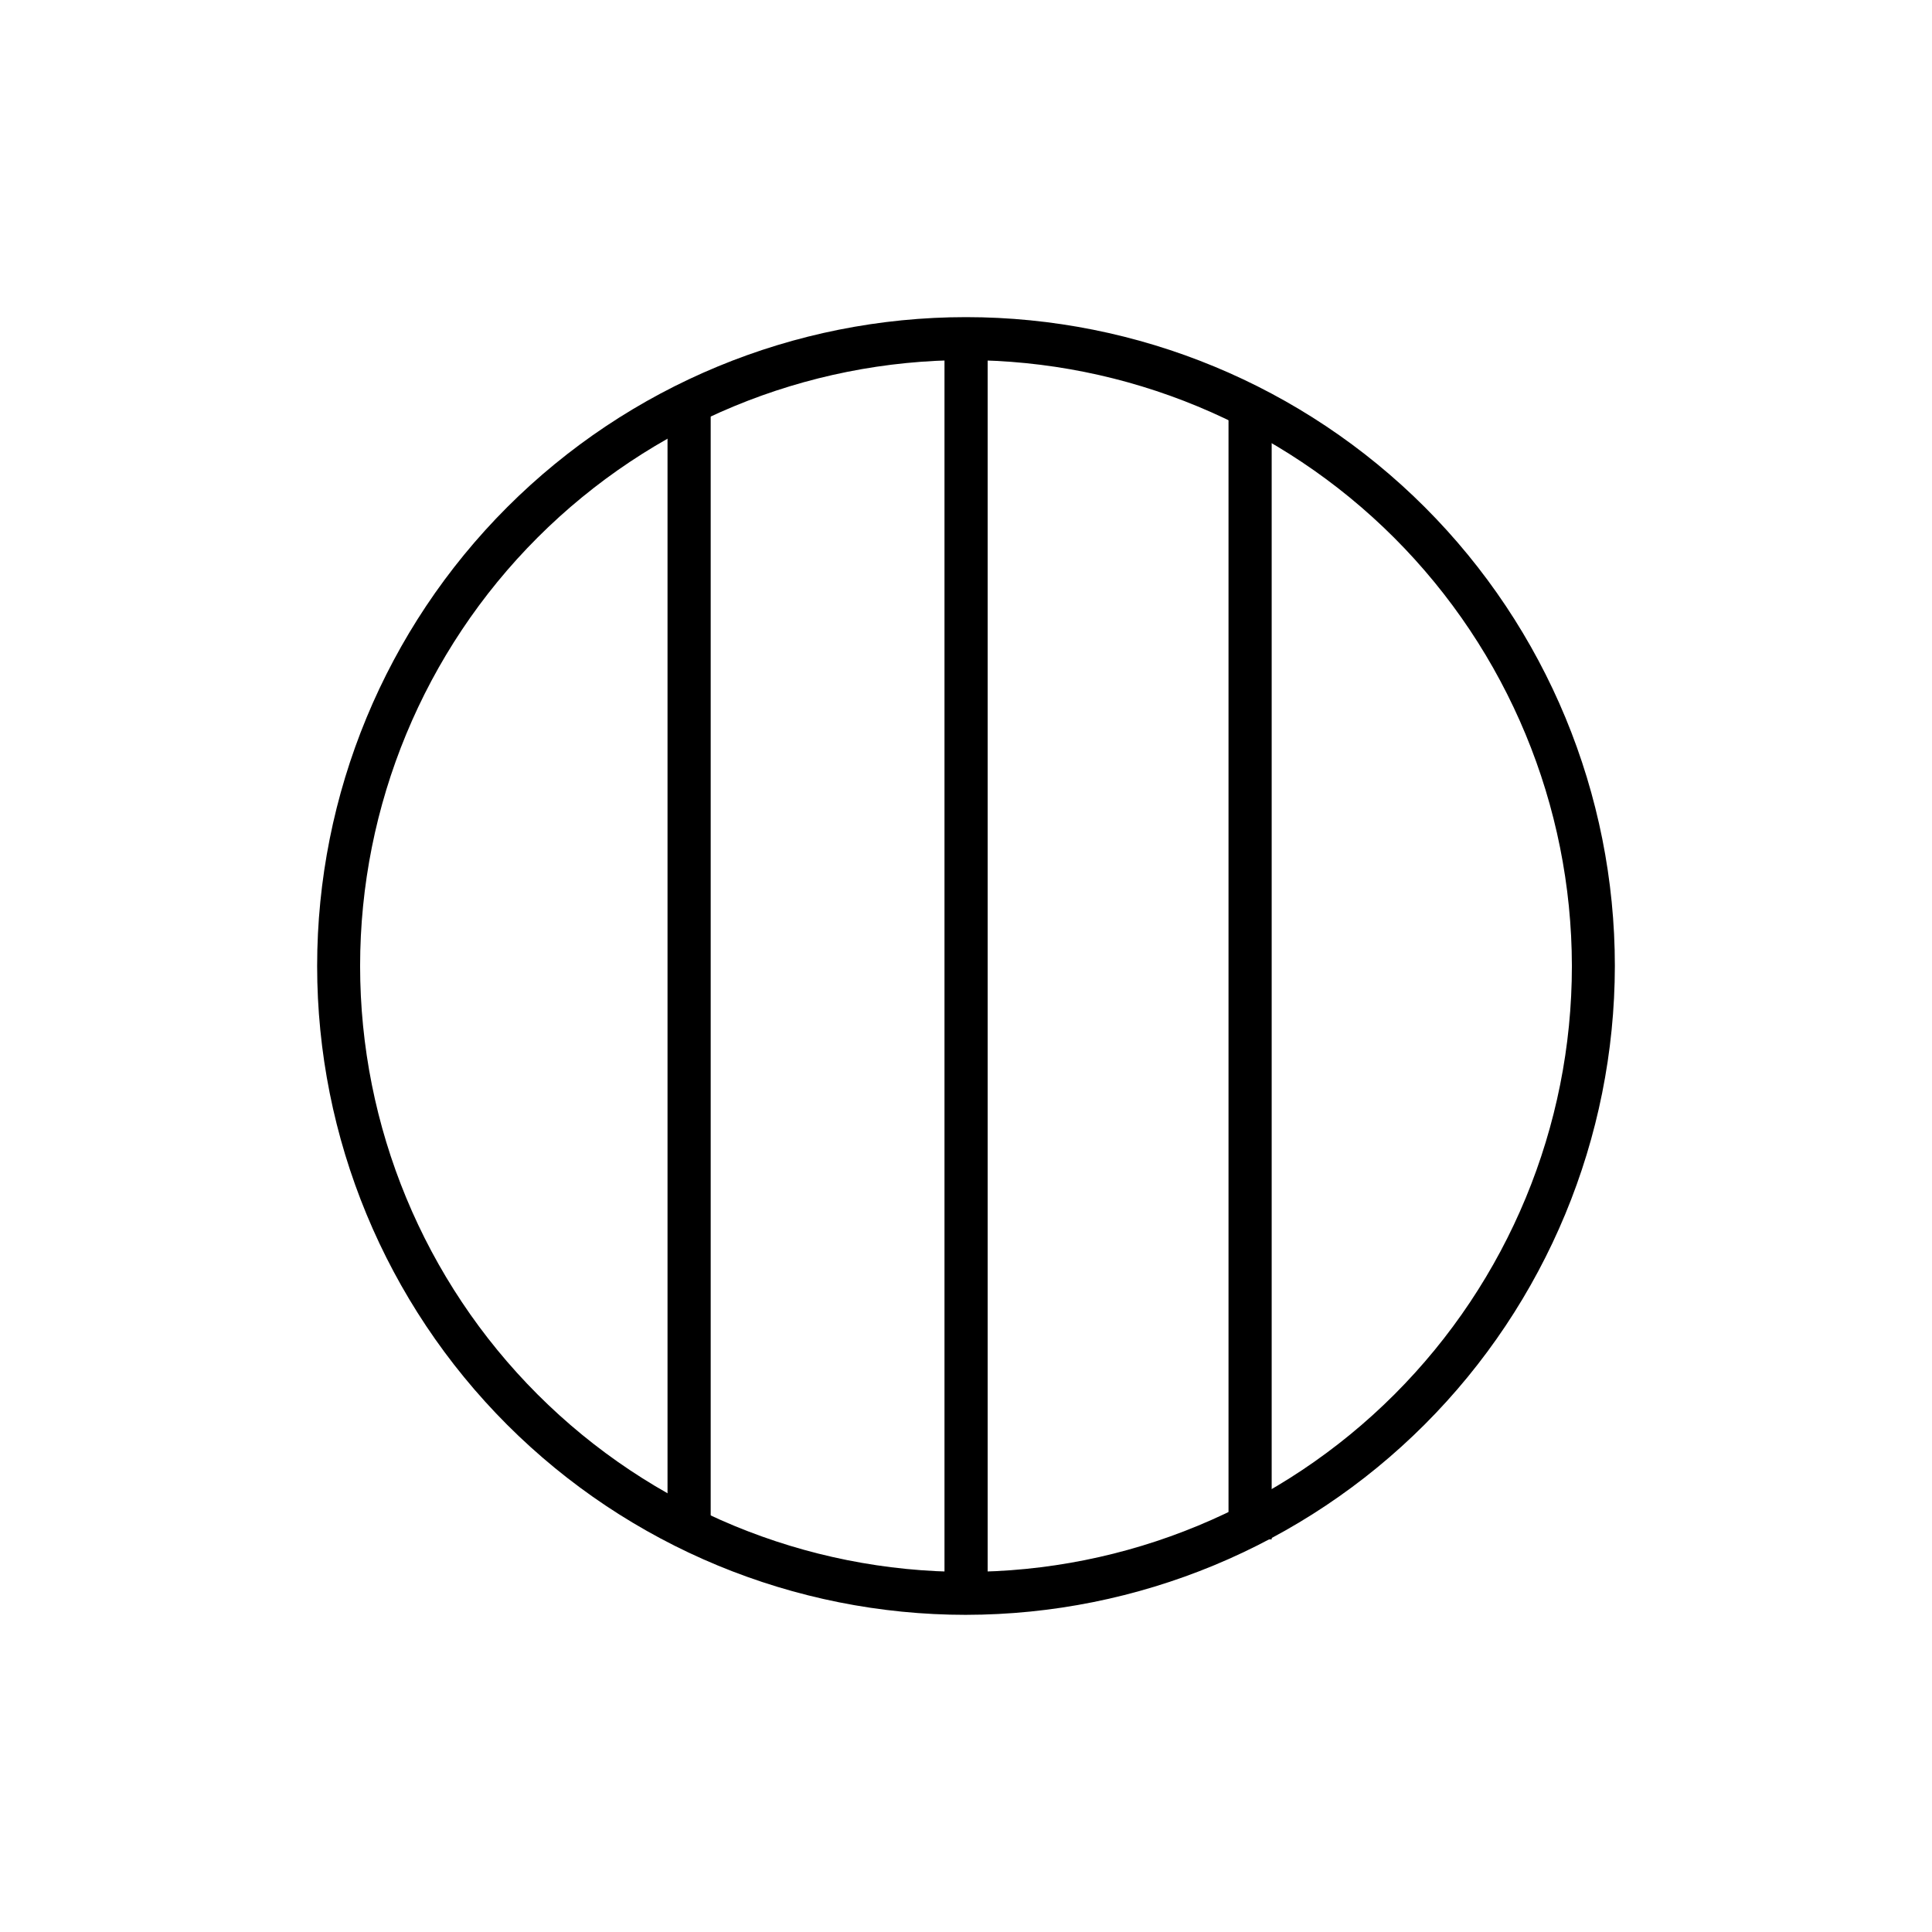 <?xml version="1.0" encoding="UTF-8"?>
<!-- The Best Svg Icon site in the world: iconSvg.co, Visit us! https://iconsvg.co -->
<svg fill="#000000" width="800px" height="800px" version="1.1" viewBox="144 144 512 512" xmlns="http://www.w3.org/2000/svg">
 <g>
  <path d="m400 571.95c-45.605 0-89.34-18.117-121.59-50.363-32.246-32.246-50.363-75.984-50.363-121.59 0-45.605 18.117-89.34 50.363-121.59 32.25-32.246 75.984-50.363 121.59-50.363 45.602 0 89.34 18.117 121.59 50.363 32.246 32.25 50.363 75.984 50.363 121.59-0.055 45.586-18.188 89.293-50.422 121.53s-75.941 50.367-121.53 50.422zm0-332.52c-42.586 0-83.426 16.918-113.54 47.027-30.109 30.113-47.027 70.953-47.027 113.54 0 42.582 16.918 83.422 47.027 113.54 30.113 30.109 70.953 47.027 113.54 47.027 42.582 0 83.422-16.918 113.54-47.027 30.109-30.113 47.027-70.953 47.027-113.54-0.055-42.57-16.988-83.379-47.086-113.48-30.102-30.098-70.91-47.031-113.48-47.086z"/>
  <path d="m394.3 233.74h11.438v332.52h-11.438z"/>
  <path d="m469.57 250.87h11.438v301.08h-11.438z"/>
  <path d="m320.9 250.87h11.438v301.08h-11.438z"/>
 </g>
</svg>